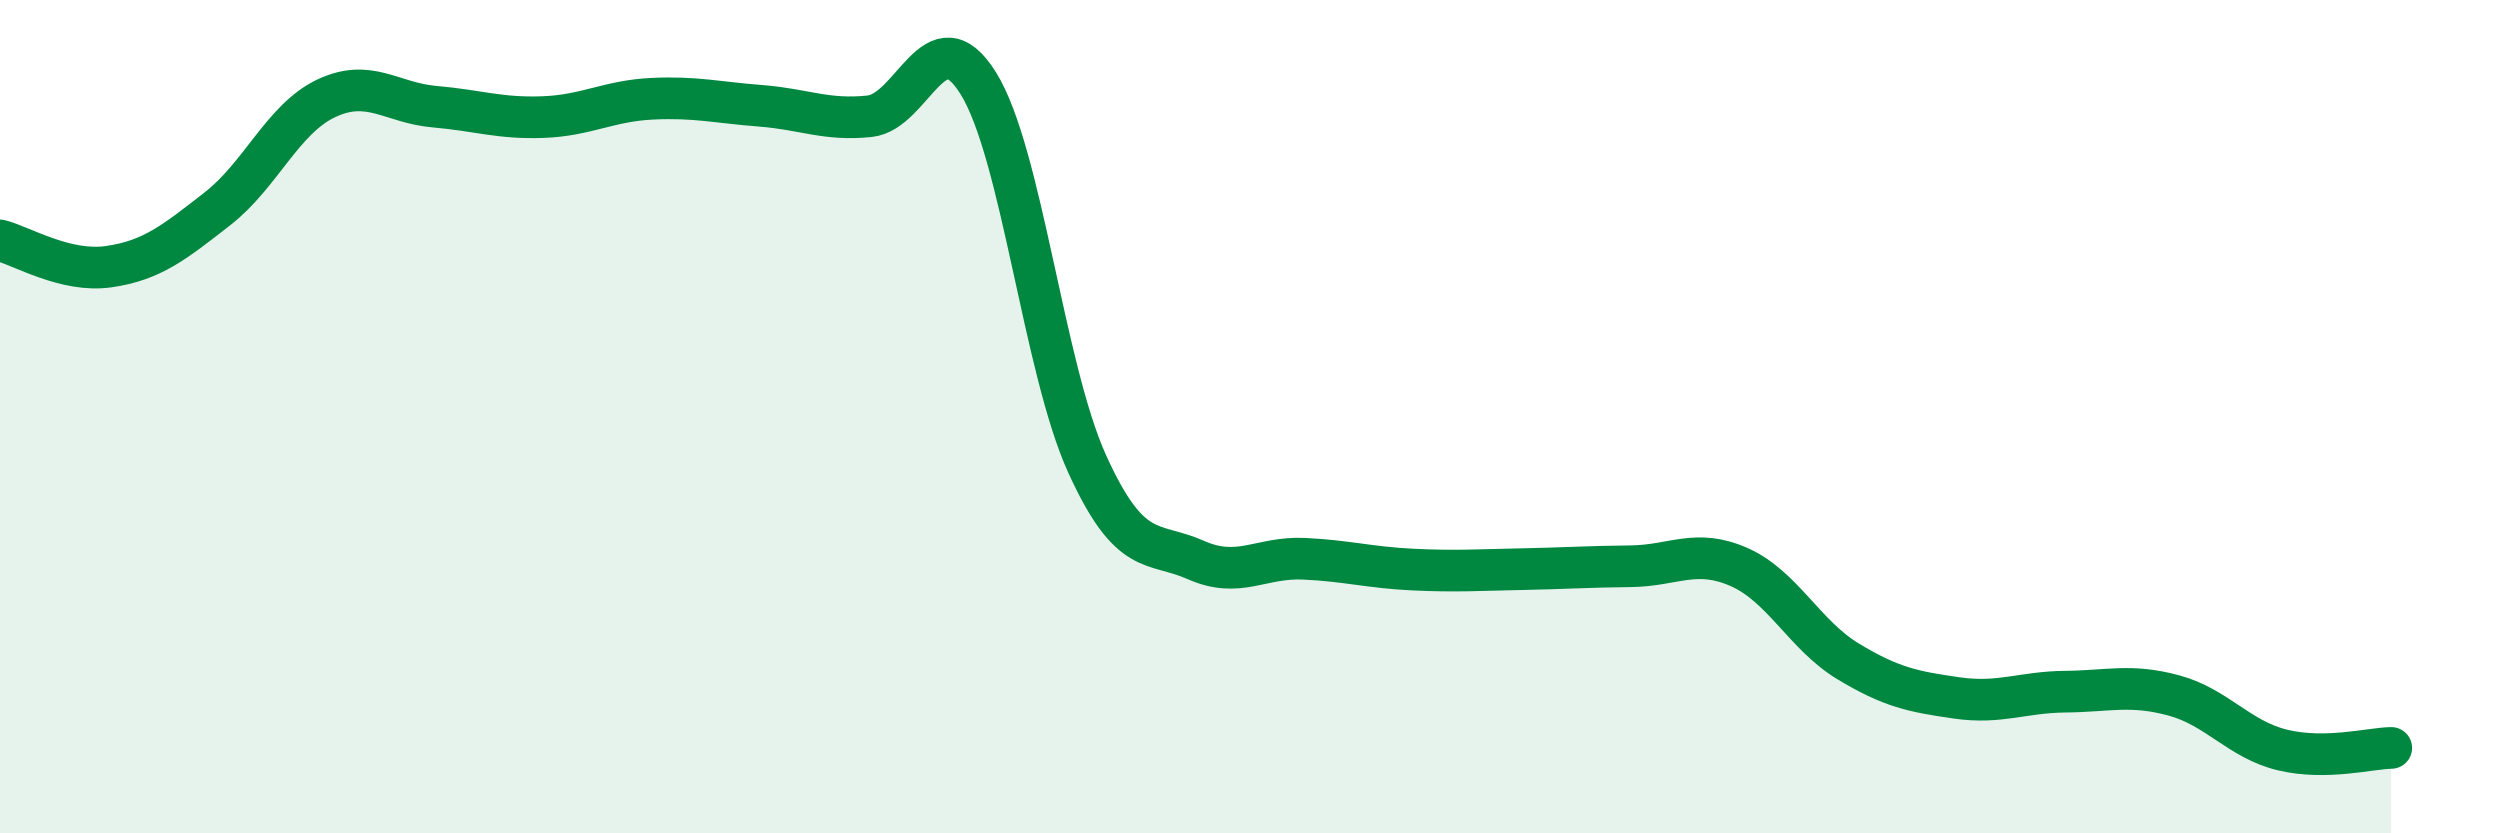 
    <svg width="60" height="20" viewBox="0 0 60 20" xmlns="http://www.w3.org/2000/svg">
      <path
        d="M 0,5.77 C 0.52,5.9 1.57,6.55 2.61,6.4 C 3.65,6.25 4.18,5.82 5.22,5.01 C 6.26,4.2 6.79,2.85 7.83,2.36 C 8.87,1.87 9.39,2.47 10.43,2.56 C 11.47,2.65 12,2.85 13.04,2.81 C 14.08,2.77 14.61,2.42 15.65,2.37 C 16.69,2.32 17.22,2.46 18.26,2.54 C 19.3,2.62 19.83,2.9 20.87,2.79 C 21.91,2.68 22.44,0.33 23.48,2 C 24.52,3.67 25.05,8.84 26.09,11.13 C 27.13,13.42 27.66,12.98 28.7,13.44 C 29.74,13.9 30.26,13.36 31.3,13.41 C 32.34,13.46 32.87,13.62 33.91,13.67 C 34.95,13.72 35.48,13.68 36.52,13.66 C 37.56,13.64 38.09,13.6 39.13,13.59 C 40.17,13.58 40.7,13.15 41.74,13.61 C 42.78,14.07 43.31,15.24 44.35,15.87 C 45.39,16.5 45.92,16.6 46.96,16.75 C 48,16.9 48.53,16.61 49.57,16.6 C 50.61,16.59 51.13,16.41 52.17,16.69 C 53.21,16.97 53.74,17.75 54.78,18 C 55.82,18.25 56.87,17.96 57.39,17.95L57.39 20L0 20Z"
        fill="#008740"
        opacity="0.1"
        stroke-linecap="round"
        stroke-linejoin="round"
      />
      <path
        d="M 0,5.77 C 0.52,5.9 1.57,6.55 2.61,6.4 C 3.65,6.25 4.18,5.82 5.22,5.01 C 6.26,4.2 6.79,2.85 7.83,2.36 C 8.87,1.87 9.39,2.47 10.43,2.56 C 11.47,2.65 12,2.85 13.04,2.81 C 14.08,2.77 14.61,2.42 15.65,2.37 C 16.69,2.32 17.22,2.46 18.26,2.54 C 19.3,2.62 19.83,2.9 20.87,2.79 C 21.91,2.68 22.44,0.33 23.48,2 C 24.52,3.67 25.05,8.84 26.09,11.13 C 27.13,13.42 27.66,12.98 28.7,13.44 C 29.74,13.9 30.26,13.36 31.3,13.41 C 32.34,13.46 32.87,13.62 33.91,13.67 C 34.95,13.72 35.48,13.68 36.52,13.66 C 37.56,13.64 38.09,13.6 39.13,13.59 C 40.17,13.58 40.7,13.15 41.74,13.61 C 42.78,14.07 43.31,15.24 44.35,15.87 C 45.39,16.5 45.92,16.6 46.96,16.75 C 48,16.9 48.53,16.61 49.57,16.6 C 50.61,16.59 51.13,16.41 52.17,16.69 C 53.21,16.97 53.74,17.75 54.78,18 C 55.82,18.25 56.87,17.96 57.39,17.95"
        stroke="#008740"
        stroke-width="1"
        fill="none"
        stroke-linecap="round"
        stroke-linejoin="round"
      />
    </svg>
  